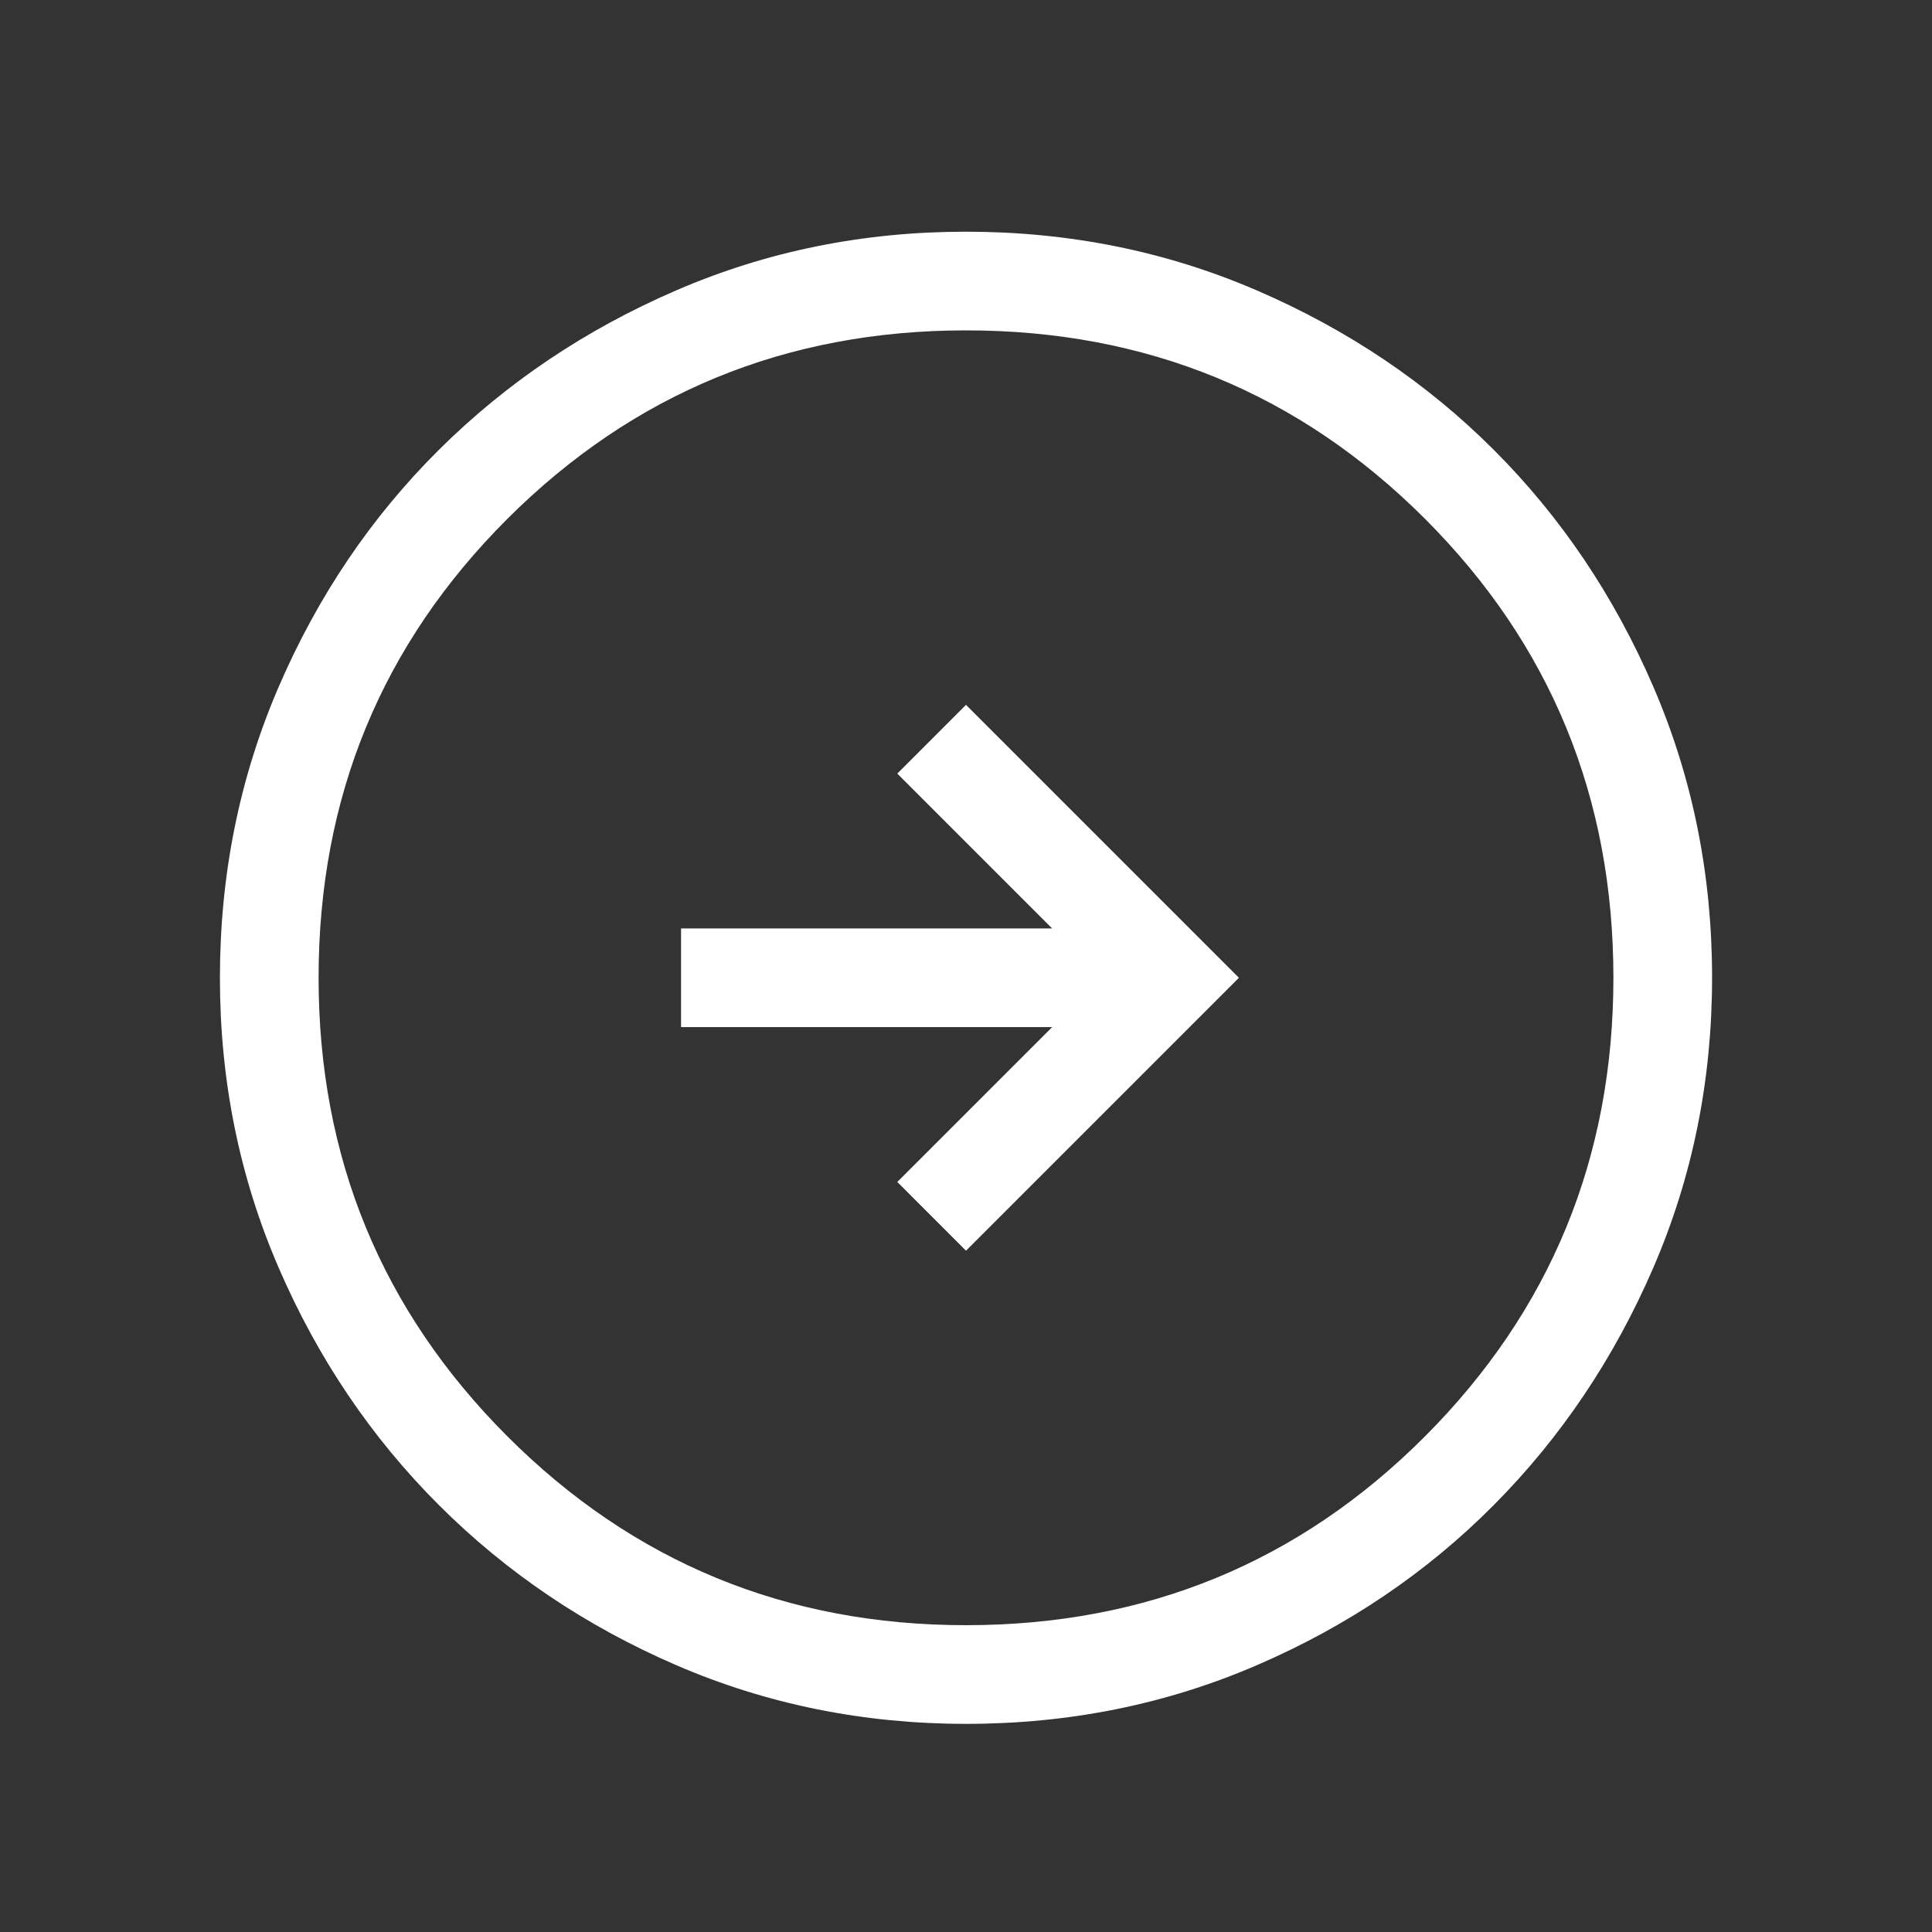 <svg width="41" height="41" viewBox="0 0 41 41" fill="none" xmlns="http://www.w3.org/2000/svg">
<rect x="0" y="0" width="41" height="41" fill="#333333" stroke="none"/>
<mask id="mask0_450_131" style="mask-type:alpha" maskUnits="userSpaceOnUse" x="0" y="0" width="41" height="41">
<rect x="0.5" y="0.75" width="40" height="40" fill="#D9D9D9"/>
</mask>
<g mask="url(#mask0_450_131)">
<path d="M20.5 26.542L26.292 20.75L20.5 14.958L19.042 16.417L22.328 19.703H14.453V21.797H22.328L19.042 25.083L20.5 26.542ZM20.503 36.583C18.324 36.583 16.273 36.168 14.35 35.337C12.427 34.506 10.748 33.373 9.313 31.939C7.878 30.505 6.745 28.827 5.914 26.904C5.082 24.982 4.667 22.931 4.667 20.753C4.667 18.563 5.082 16.505 5.913 14.578C6.744 12.651 7.877 10.975 9.311 9.549C10.745 8.124 12.423 6.995 14.346 6.164C16.268 5.332 18.319 4.917 20.497 4.917C22.687 4.917 24.746 5.332 26.672 6.163C28.599 6.995 30.276 8.122 31.701 9.547C33.126 10.972 34.255 12.647 35.086 14.573C35.918 16.5 36.333 18.557 36.333 20.747C36.333 22.926 35.918 24.977 35.087 26.9C34.256 28.823 33.128 30.502 31.703 31.937C30.278 33.372 28.603 34.505 26.677 35.336C24.751 36.168 22.693 36.583 20.503 36.583ZM20.5 34.489C24.328 34.489 27.574 33.153 30.24 30.482C32.906 27.81 34.239 24.566 34.239 20.75C34.239 16.923 32.906 13.676 30.24 11.01C27.574 8.344 24.328 7.011 20.5 7.011C16.684 7.011 13.44 8.344 10.768 11.01C8.097 13.676 6.761 16.923 6.761 20.75C6.761 24.566 8.097 27.81 10.768 30.482C13.44 33.153 16.684 34.489 20.5 34.489Z" fill="white"/>
</g>
</svg>
